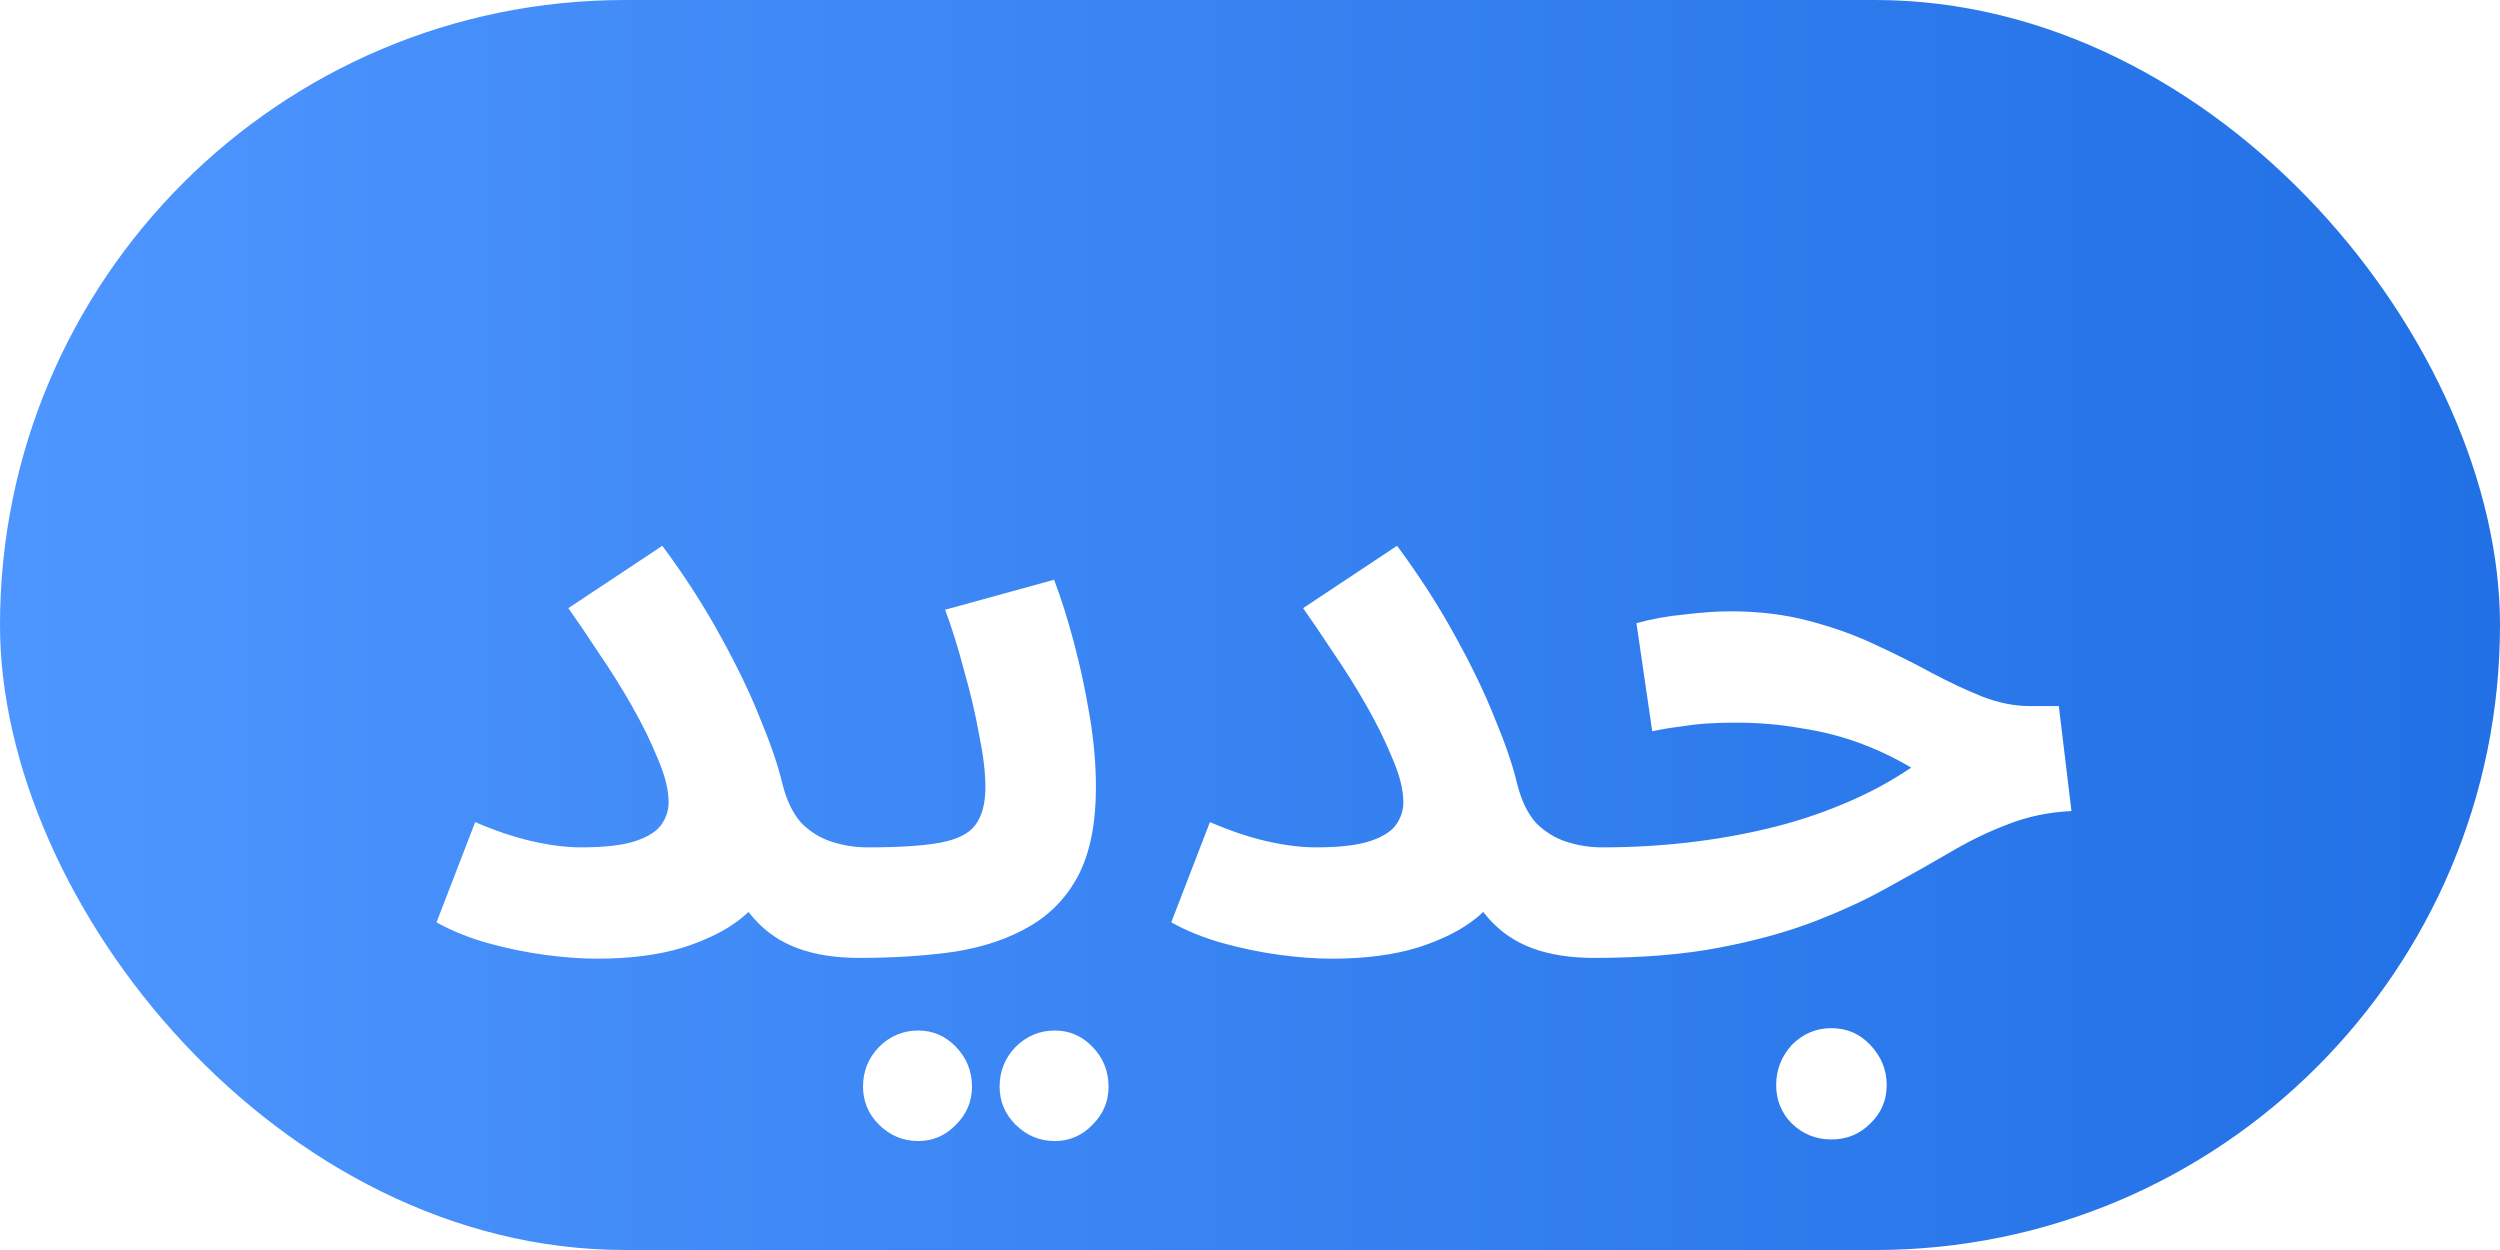 <svg width="38" height="19" viewBox="0 0 38 19" fill="none" xmlns="http://www.w3.org/2000/svg">
<rect width="38" height="19" rx="9.5" fill="url(#paint0_linear_9105_3434)"/>
<g filter="url(#filter0_d_9105_3434)">
<path d="M8.831 12.38C9.191 12.38 9.467 12.348 9.659 12.284C9.851 12.22 9.983 12.136 10.055 12.032C10.127 11.928 10.163 11.816 10.163 11.696C10.163 11.504 10.107 11.28 9.995 11.024C9.891 10.768 9.759 10.5 9.599 10.22C9.439 9.94 9.271 9.672 9.095 9.416C8.927 9.16 8.775 8.936 8.639 8.744L10.067 7.796C10.411 8.26 10.707 8.72 10.955 9.176C11.203 9.624 11.403 10.04 11.555 10.424C11.715 10.808 11.827 11.136 11.891 11.408C11.955 11.664 12.051 11.864 12.179 12.008C12.315 12.144 12.471 12.24 12.647 12.296C12.823 12.352 12.999 12.38 13.175 12.38C13.479 12.38 13.695 12.46 13.823 12.62C13.959 12.772 14.027 12.964 14.027 13.196C14.027 13.444 13.943 13.652 13.775 13.82C13.615 13.98 13.375 14.06 13.055 14.06C12.703 14.06 12.395 14.012 12.131 13.916C11.867 13.82 11.643 13.668 11.459 13.46C11.275 13.252 11.119 12.988 10.991 12.668L11.723 12.824C11.659 13.048 11.511 13.256 11.279 13.448C11.055 13.632 10.755 13.784 10.379 13.904C10.011 14.016 9.575 14.072 9.071 14.072C8.831 14.072 8.563 14.052 8.267 14.012C7.979 13.972 7.691 13.912 7.403 13.832C7.123 13.752 6.867 13.648 6.635 13.52L7.223 11.996C7.519 12.124 7.803 12.22 8.075 12.284C8.355 12.348 8.607 12.38 8.831 12.38ZM13.07 14.06L13.19 12.38C13.67 12.38 14.038 12.356 14.294 12.308C14.55 12.26 14.726 12.172 14.822 12.044C14.926 11.908 14.978 11.716 14.978 11.468C14.978 11.244 14.946 10.976 14.882 10.664C14.826 10.352 14.75 10.028 14.654 9.692C14.566 9.356 14.47 9.048 14.366 8.768L16.022 8.312C16.126 8.584 16.226 8.9 16.322 9.26C16.418 9.62 16.498 9.992 16.562 10.376C16.626 10.752 16.658 11.116 16.658 11.468C16.658 12.012 16.57 12.456 16.394 12.8C16.218 13.136 15.97 13.396 15.65 13.58C15.338 13.764 14.962 13.892 14.522 13.964C14.082 14.028 13.598 14.06 13.07 14.06ZM16.034 16.844C15.802 16.844 15.602 16.76 15.434 16.592C15.274 16.432 15.194 16.24 15.194 16.016C15.194 15.784 15.274 15.584 15.434 15.416C15.602 15.248 15.802 15.164 16.034 15.164C16.258 15.164 16.45 15.248 16.61 15.416C16.77 15.584 16.85 15.784 16.85 16.016C16.85 16.24 16.77 16.432 16.61 16.592C16.45 16.76 16.258 16.844 16.034 16.844ZM13.958 16.844C13.726 16.844 13.526 16.76 13.358 16.592C13.198 16.432 13.118 16.24 13.118 16.016C13.118 15.784 13.198 15.584 13.358 15.416C13.526 15.248 13.726 15.164 13.958 15.164C14.182 15.164 14.374 15.248 14.534 15.416C14.694 15.584 14.774 15.784 14.774 16.016C14.774 16.24 14.694 16.432 14.534 16.592C14.374 16.76 14.182 16.844 13.958 16.844ZM19.999 12.38C20.359 12.38 20.635 12.348 20.827 12.284C21.019 12.22 21.151 12.136 21.223 12.032C21.295 11.928 21.331 11.816 21.331 11.696C21.331 11.504 21.275 11.28 21.163 11.024C21.059 10.768 20.927 10.5 20.767 10.22C20.607 9.94 20.439 9.672 20.263 9.416C20.095 9.16 19.943 8.936 19.807 8.744L21.235 7.796C21.579 8.26 21.875 8.72 22.123 9.176C22.371 9.624 22.571 10.04 22.723 10.424C22.883 10.808 22.995 11.136 23.059 11.408C23.123 11.664 23.219 11.864 23.347 12.008C23.483 12.144 23.639 12.24 23.815 12.296C23.991 12.352 24.167 12.38 24.343 12.38C24.647 12.38 24.863 12.46 24.991 12.62C25.127 12.772 25.195 12.964 25.195 13.196C25.195 13.444 25.111 13.652 24.943 13.82C24.783 13.98 24.543 14.06 24.223 14.06C23.871 14.06 23.563 14.012 23.299 13.916C23.035 13.82 22.811 13.668 22.627 13.46C22.443 13.252 22.287 12.988 22.159 12.668L22.891 12.824C22.827 13.048 22.679 13.256 22.447 13.448C22.223 13.632 21.923 13.784 21.547 13.904C21.179 14.016 20.743 14.072 20.239 14.072C19.999 14.072 19.731 14.052 19.435 14.012C19.147 13.972 18.859 13.912 18.571 13.832C18.291 13.752 18.035 13.648 17.803 13.52L18.391 11.996C18.687 12.124 18.971 12.22 19.243 12.284C19.523 12.348 19.775 12.38 19.999 12.38ZM24.238 14.06L24.358 12.38C24.79 12.38 25.218 12.356 25.642 12.308C26.066 12.26 26.478 12.188 26.878 12.092C27.278 11.996 27.658 11.872 28.018 11.72C28.386 11.568 28.73 11.384 29.05 11.168C28.81 11.024 28.55 10.9 28.27 10.796C27.99 10.692 27.69 10.616 27.37 10.568C27.058 10.512 26.726 10.484 26.374 10.484C26.246 10.484 26.11 10.488 25.966 10.496C25.83 10.504 25.69 10.52 25.546 10.544C25.402 10.56 25.258 10.584 25.114 10.616L24.874 8.972C25.106 8.908 25.35 8.864 25.606 8.84C25.87 8.808 26.102 8.792 26.302 8.792C26.734 8.792 27.13 8.84 27.49 8.936C27.858 9.032 28.194 9.152 28.498 9.296C28.81 9.44 29.098 9.584 29.362 9.728C29.634 9.872 29.89 9.992 30.13 10.088C30.378 10.184 30.618 10.232 30.85 10.232H31.294L31.486 11.828C31.142 11.844 30.818 11.912 30.514 12.032C30.218 12.144 29.922 12.288 29.626 12.464C29.338 12.632 29.026 12.808 28.69 12.992C28.362 13.176 27.99 13.348 27.574 13.508C27.158 13.668 26.678 13.8 26.134 13.904C25.59 14.008 24.958 14.06 24.238 14.06ZM27.838 16.82C27.606 16.82 27.406 16.74 27.238 16.58C27.078 16.42 26.998 16.224 26.998 15.992C26.998 15.76 27.078 15.556 27.238 15.38C27.406 15.212 27.606 15.128 27.838 15.128C28.07 15.128 28.266 15.212 28.426 15.38C28.594 15.556 28.678 15.76 28.678 15.992C28.678 16.224 28.594 16.42 28.426 16.58C28.266 16.74 28.07 16.82 27.838 16.82Z" fill="white"/>
</g>
<defs>
<filter id="filter0_d_9105_3434" x="5.835" y="7.496" width="26.452" height="10.648" filterUnits="userSpaceOnUse" color-interpolation-filters="sRGB">
<feFlood flood-opacity="0" result="BackgroundImageFix"/>
<feColorMatrix in="SourceAlpha" type="matrix" values="0 0 0 0 0 0 0 0 0 0 0 0 0 0 0 0 0 0 127 0" result="hardAlpha"/>
<feOffset dy="0.5"/>
<feGaussianBlur stdDeviation="0.4"/>
<feComposite in2="hardAlpha" operator="out"/>
<feColorMatrix type="matrix" values="0 0 0 0 0 0 0 0 0 0 0 0 0 0 0 0 0 0 0.25 0"/>
<feBlend mode="overlay" in2="BackgroundImageFix" result="effect1_dropShadow_9105_3434"/>
<feBlend mode="normal" in="SourceGraphic" in2="effect1_dropShadow_9105_3434" result="shape"/>
</filter>
<linearGradient id="paint0_linear_9105_3434" x1="38" y1="8.579" x2="6.60362e-08" y2="8.579" gradientUnits="userSpaceOnUse">
<stop stop-color="#2170E5"/>
<stop offset="1" stop-color="#4E96FF"/>
</linearGradient>
</defs>
</svg>
